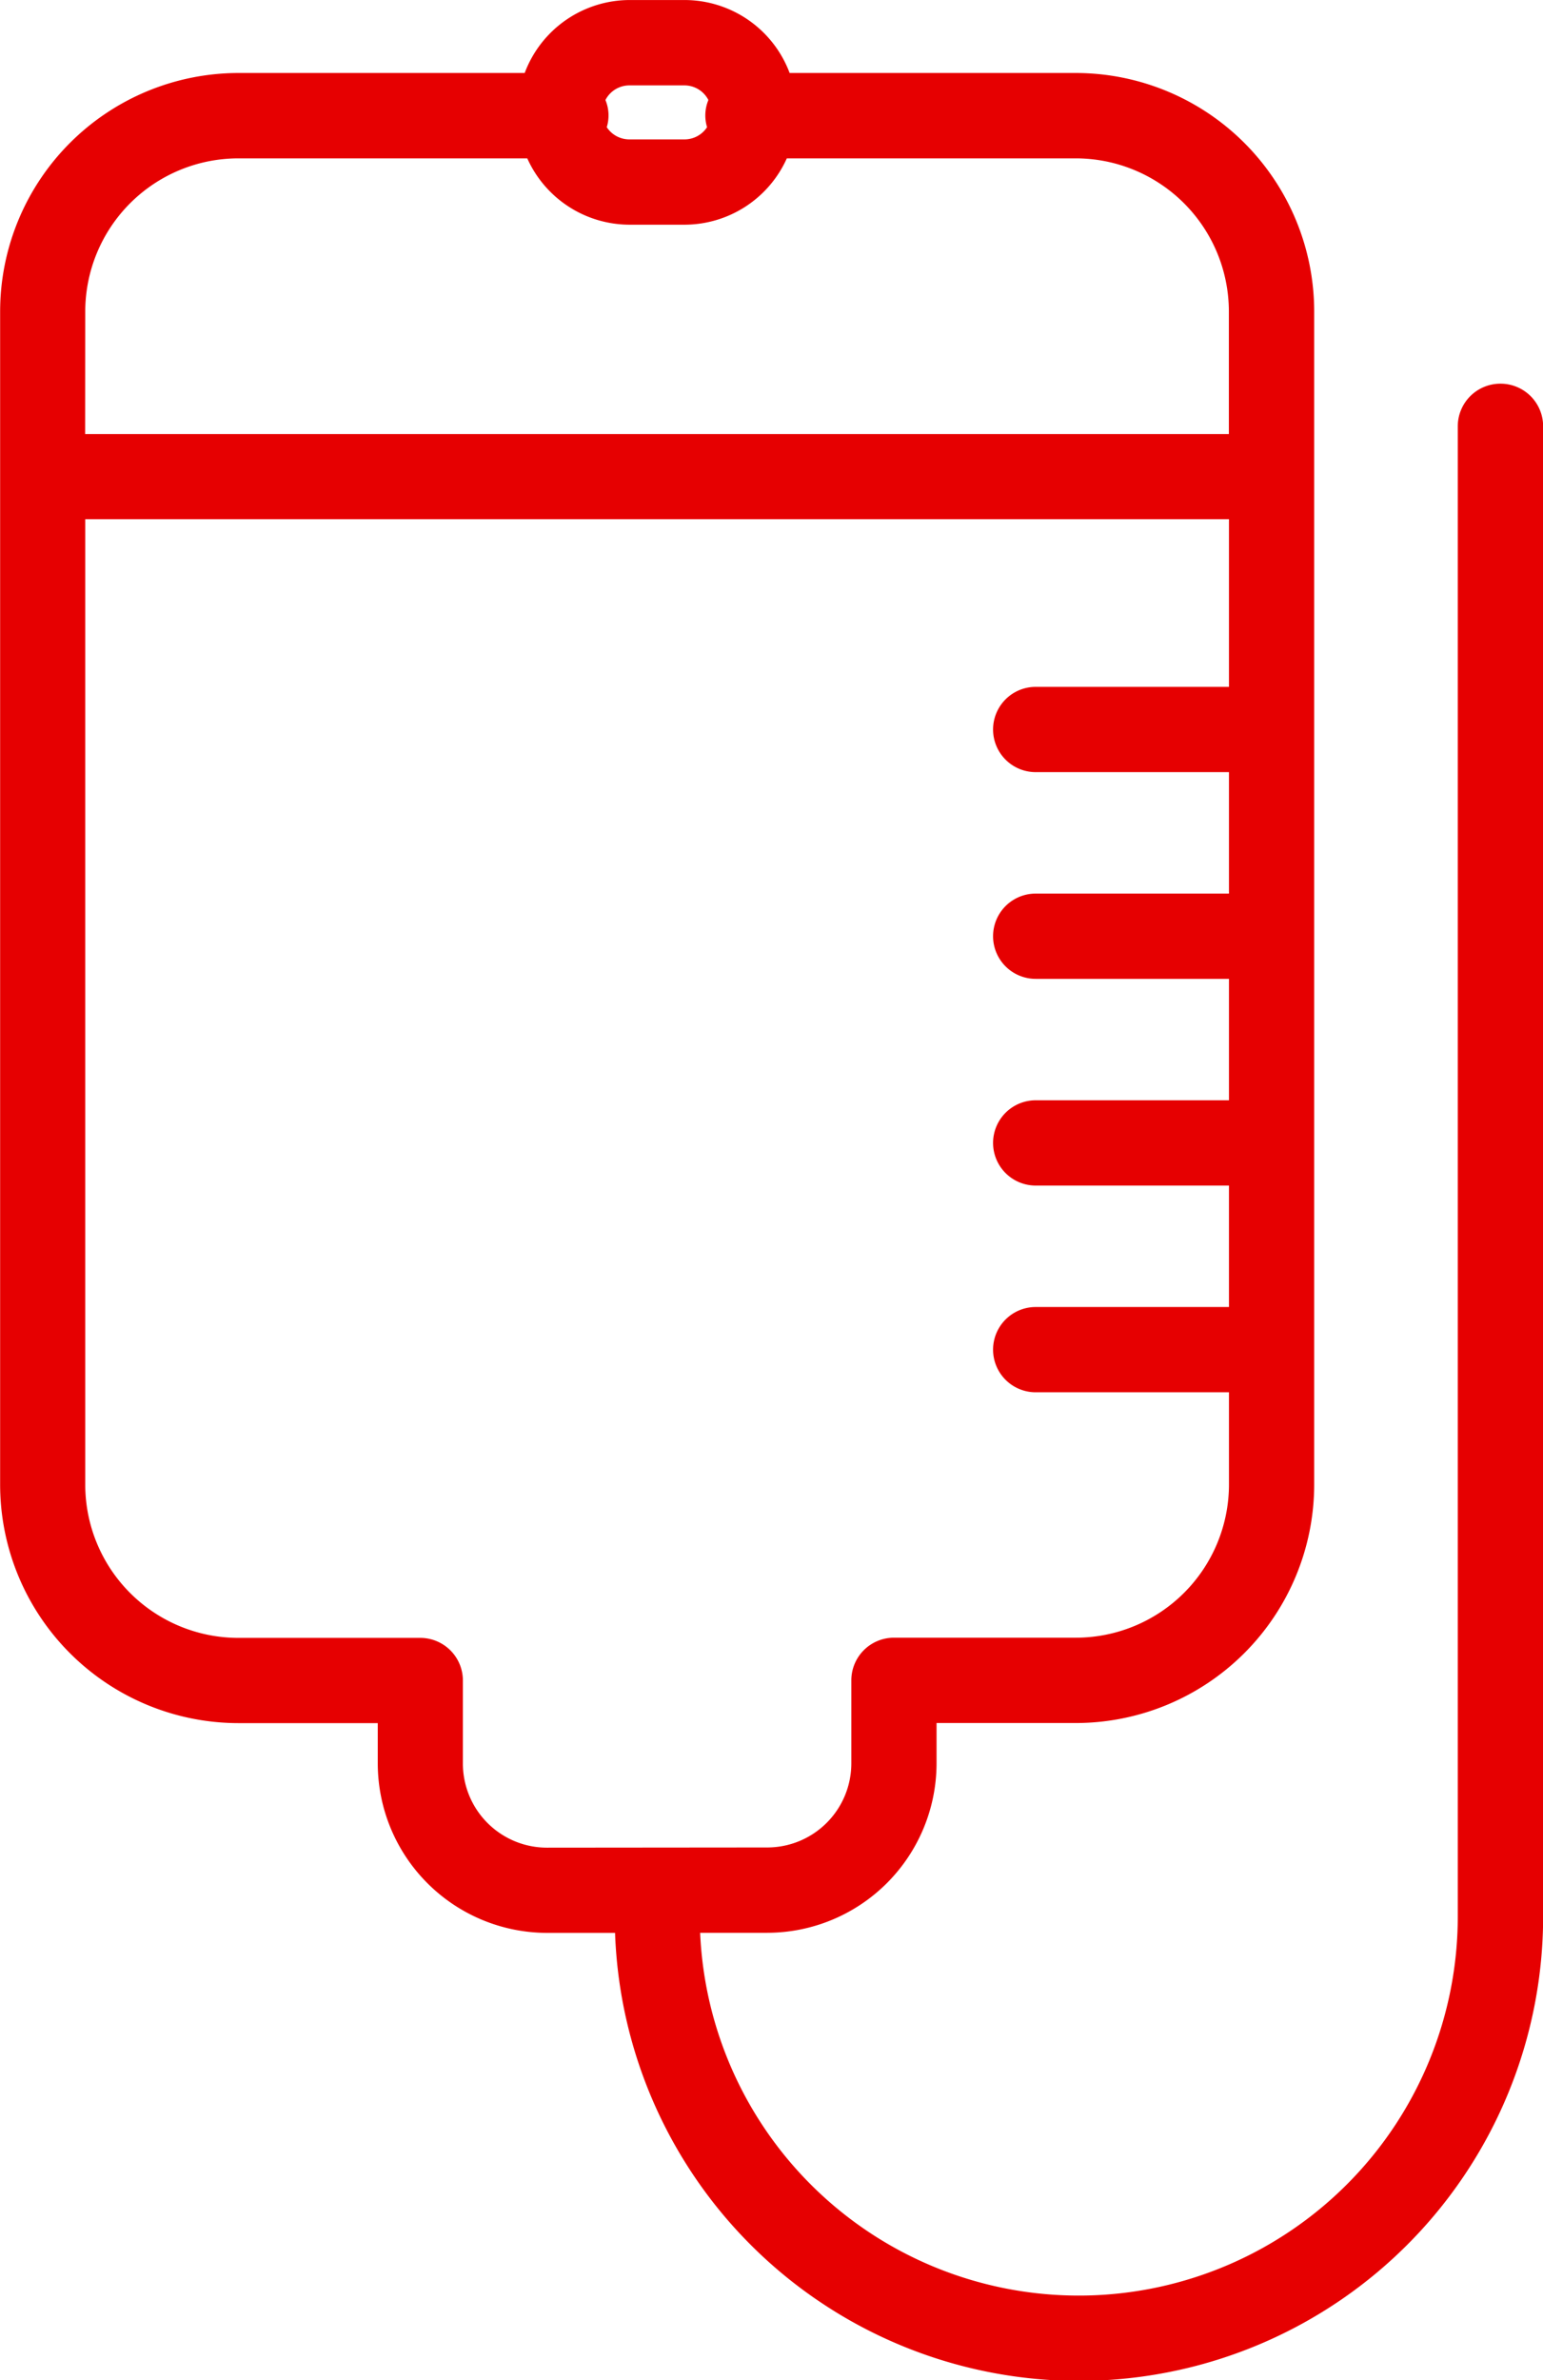 <svg xmlns="http://www.w3.org/2000/svg" width="47.691" height="73.527" viewBox="0 0 47.691 73.527">
  <path id="Path_10685" data-name="Path 10685" d="M310.177,226.614a1.317,1.317,0,0,0-1.317,1.317v46.01a11.714,11.714,0,0,1-23.417.527h2.073a5.24,5.24,0,0,0,5.234-5.234v-1.246h4.307a7.372,7.372,0,0,0,7.365-7.362V229.491s0,0,0-.006v-5.106a7.372,7.372,0,0,0-7.365-7.362h-8.848a3.471,3.471,0,0,0-3.245-2.254h-1.7a3.471,3.471,0,0,0-3.244,2.254h-8.848a7.372,7.372,0,0,0-7.365,7.362v5.1s0,.005,0,.008,0,.005,0,.008v31.134a7.372,7.372,0,0,0,7.365,7.362h4.307v1.246a5.24,5.24,0,0,0,5.234,5.234h2.1a14.347,14.347,0,0,0,28.685-.527v-46.01A1.317,1.317,0,0,0,310.177,226.614ZM283.261,217.4h1.7a.832.832,0,0,1,.737.452,1.241,1.241,0,0,0-.041.839.833.833,0,0,1-.7.377h-1.7a.833.833,0,0,1-.7-.377,1.238,1.238,0,0,0-.041-.839A.832.832,0,0,1,283.261,217.4Zm-16.823,6.982a4.735,4.735,0,0,1,4.731-4.728H280.1a3.471,3.471,0,0,0,3.161,2.049h1.7a3.47,3.47,0,0,0,3.161-2.049h8.932a4.735,4.735,0,0,1,4.731,4.728v3.789h-35.35Zm14.272,47.456a2.6,2.6,0,0,1-2.6-2.6v-2.563a1.317,1.317,0,0,0-1.317-1.317h-5.624a4.735,4.735,0,0,1-4.731-4.728V230.8h35.35v5.18h-5.974a1.317,1.317,0,0,0,0,2.634h5.974v3.752h-5.974a1.317,1.317,0,1,0,0,2.634h5.974v3.751h-5.974a1.317,1.317,0,1,0,0,2.634h5.974v3.752h-5.974a1.317,1.317,0,0,0,0,2.634h5.974v2.853a4.735,4.735,0,0,1-4.731,4.728h-5.624a1.317,1.317,0,0,0-1.317,1.317v2.563a2.6,2.6,0,0,1-2.6,2.6Z" transform="translate(-263.803 -214.762)" fill="#e60001"/>
</svg>
